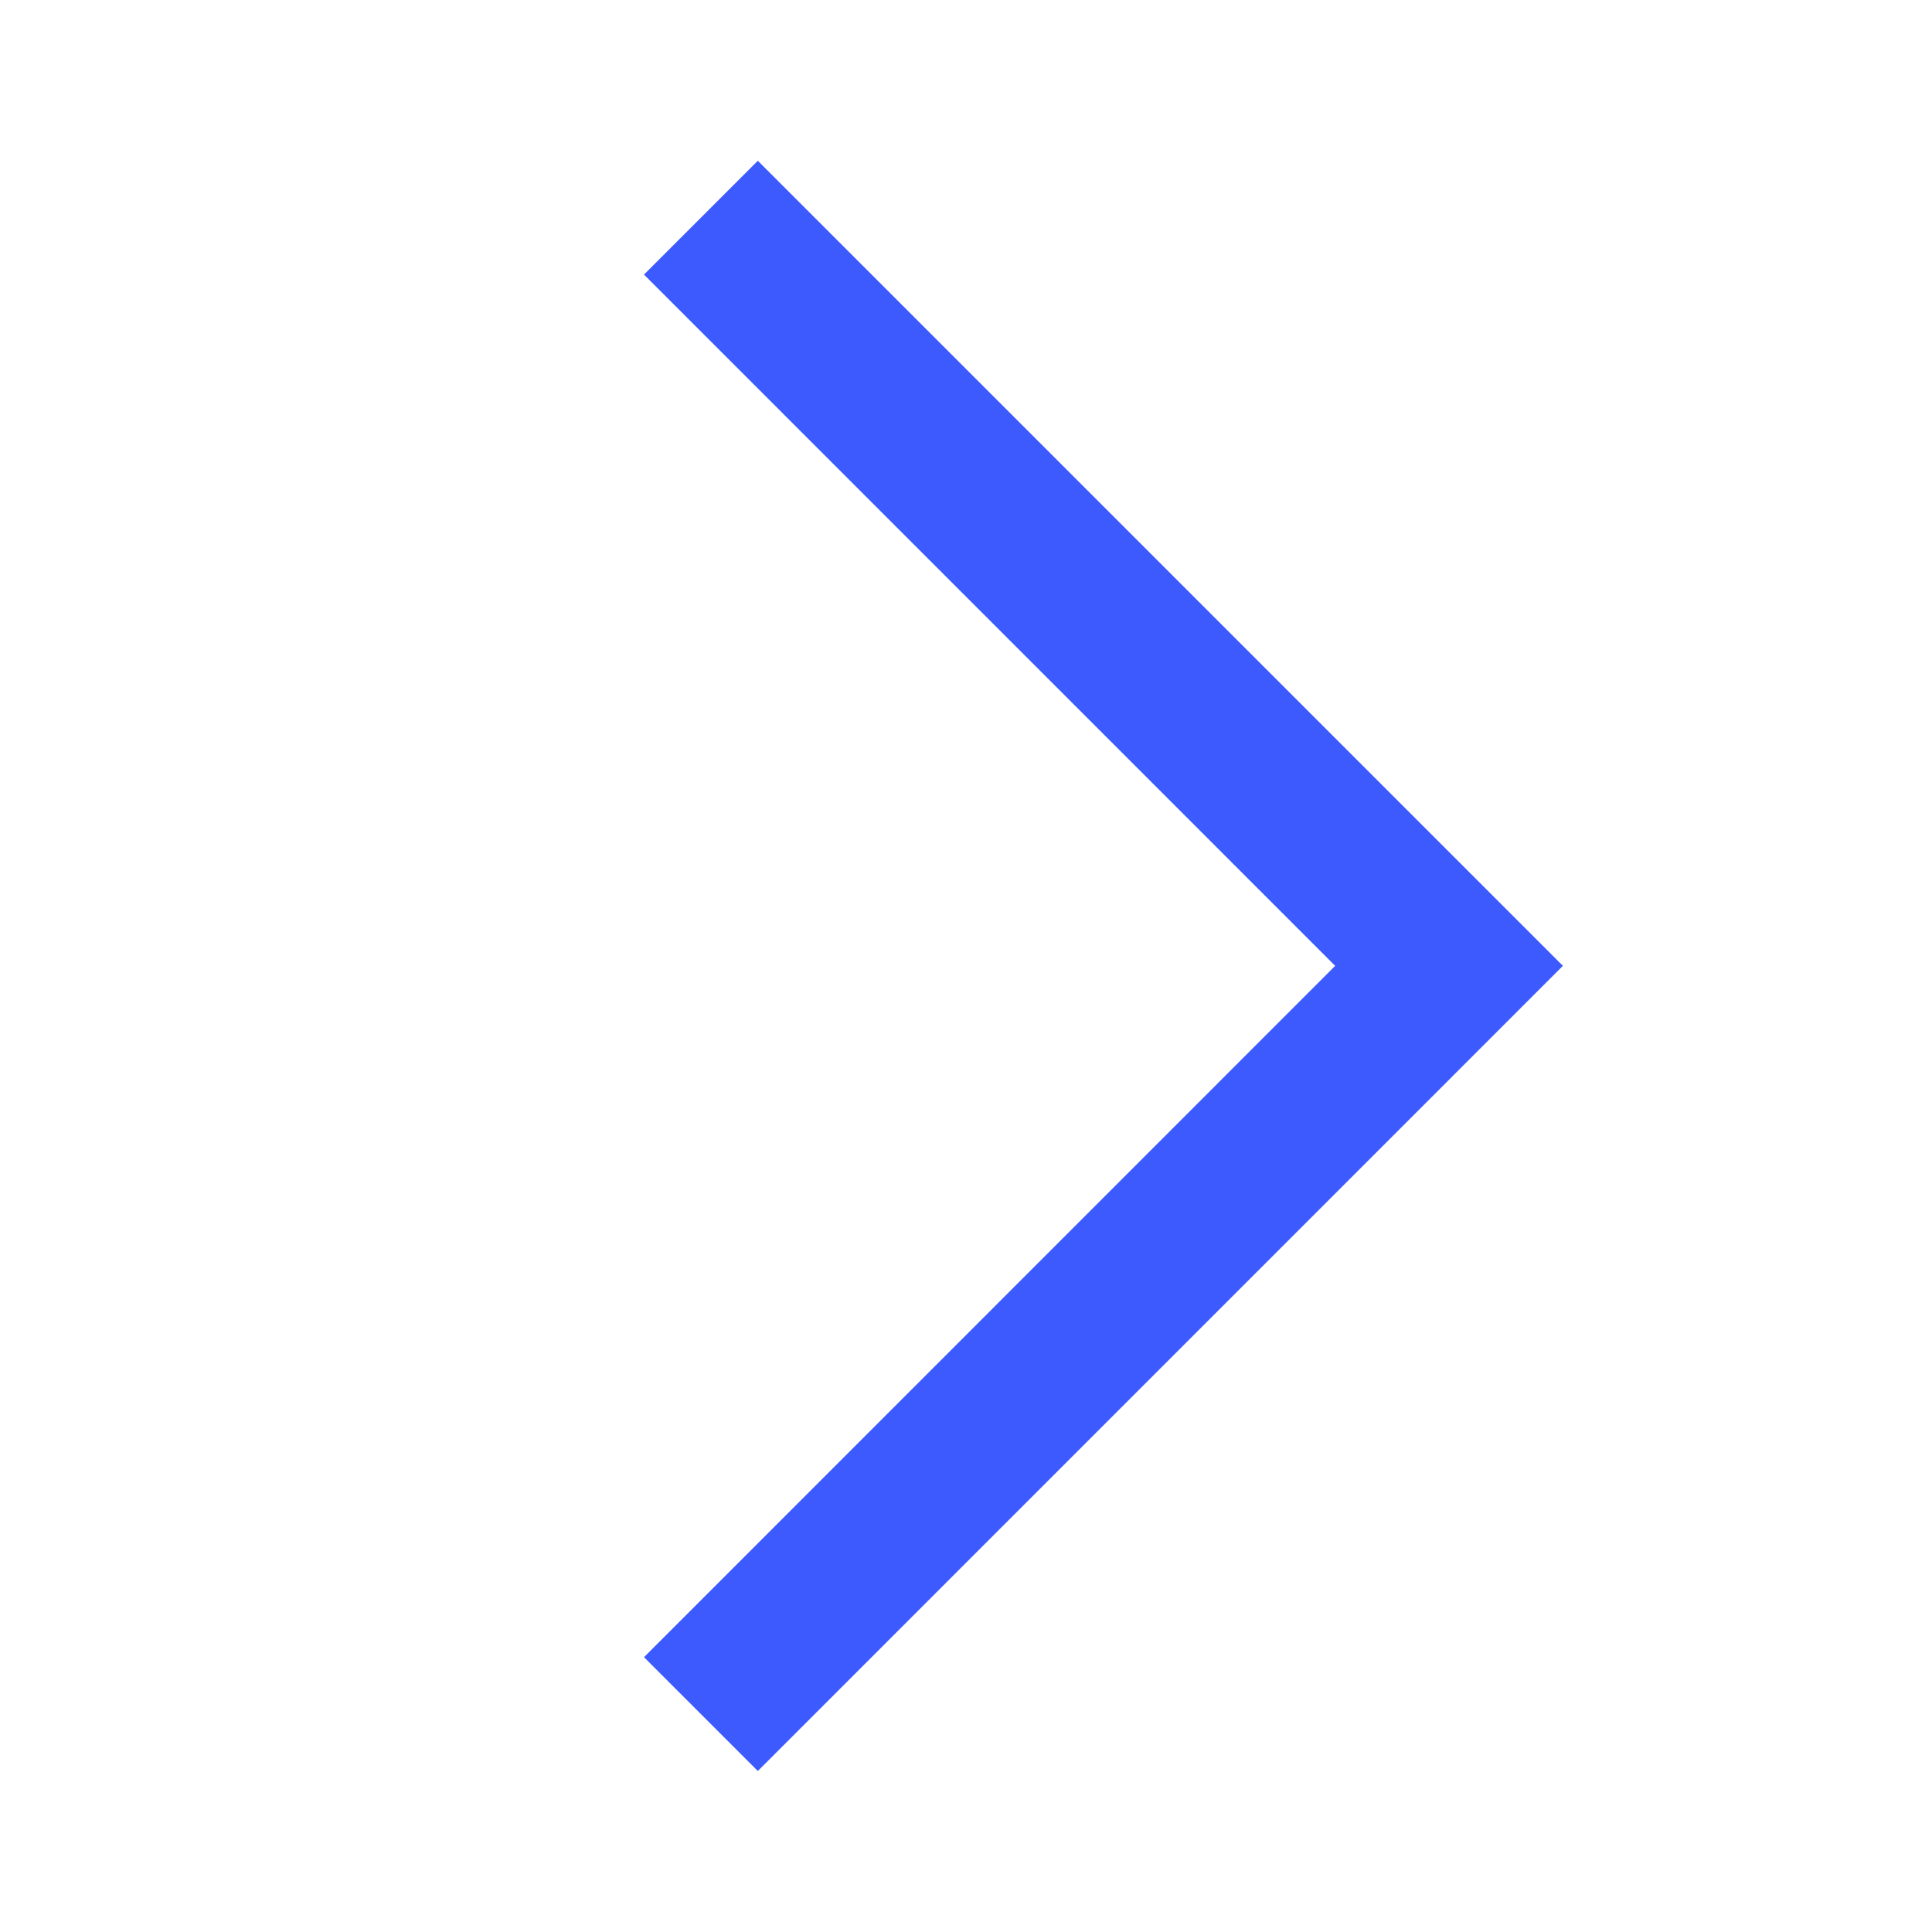 <svg width="24" height="24" viewBox="0 0 24 24" fill="none" xmlns="http://www.w3.org/2000/svg"><path d="M8 3.411L9.414 1.997L19.415 11.998L9.414 22L8 20.586L16.586 11.998L8 3.411Z" fill="#3D5AFF"/></svg>